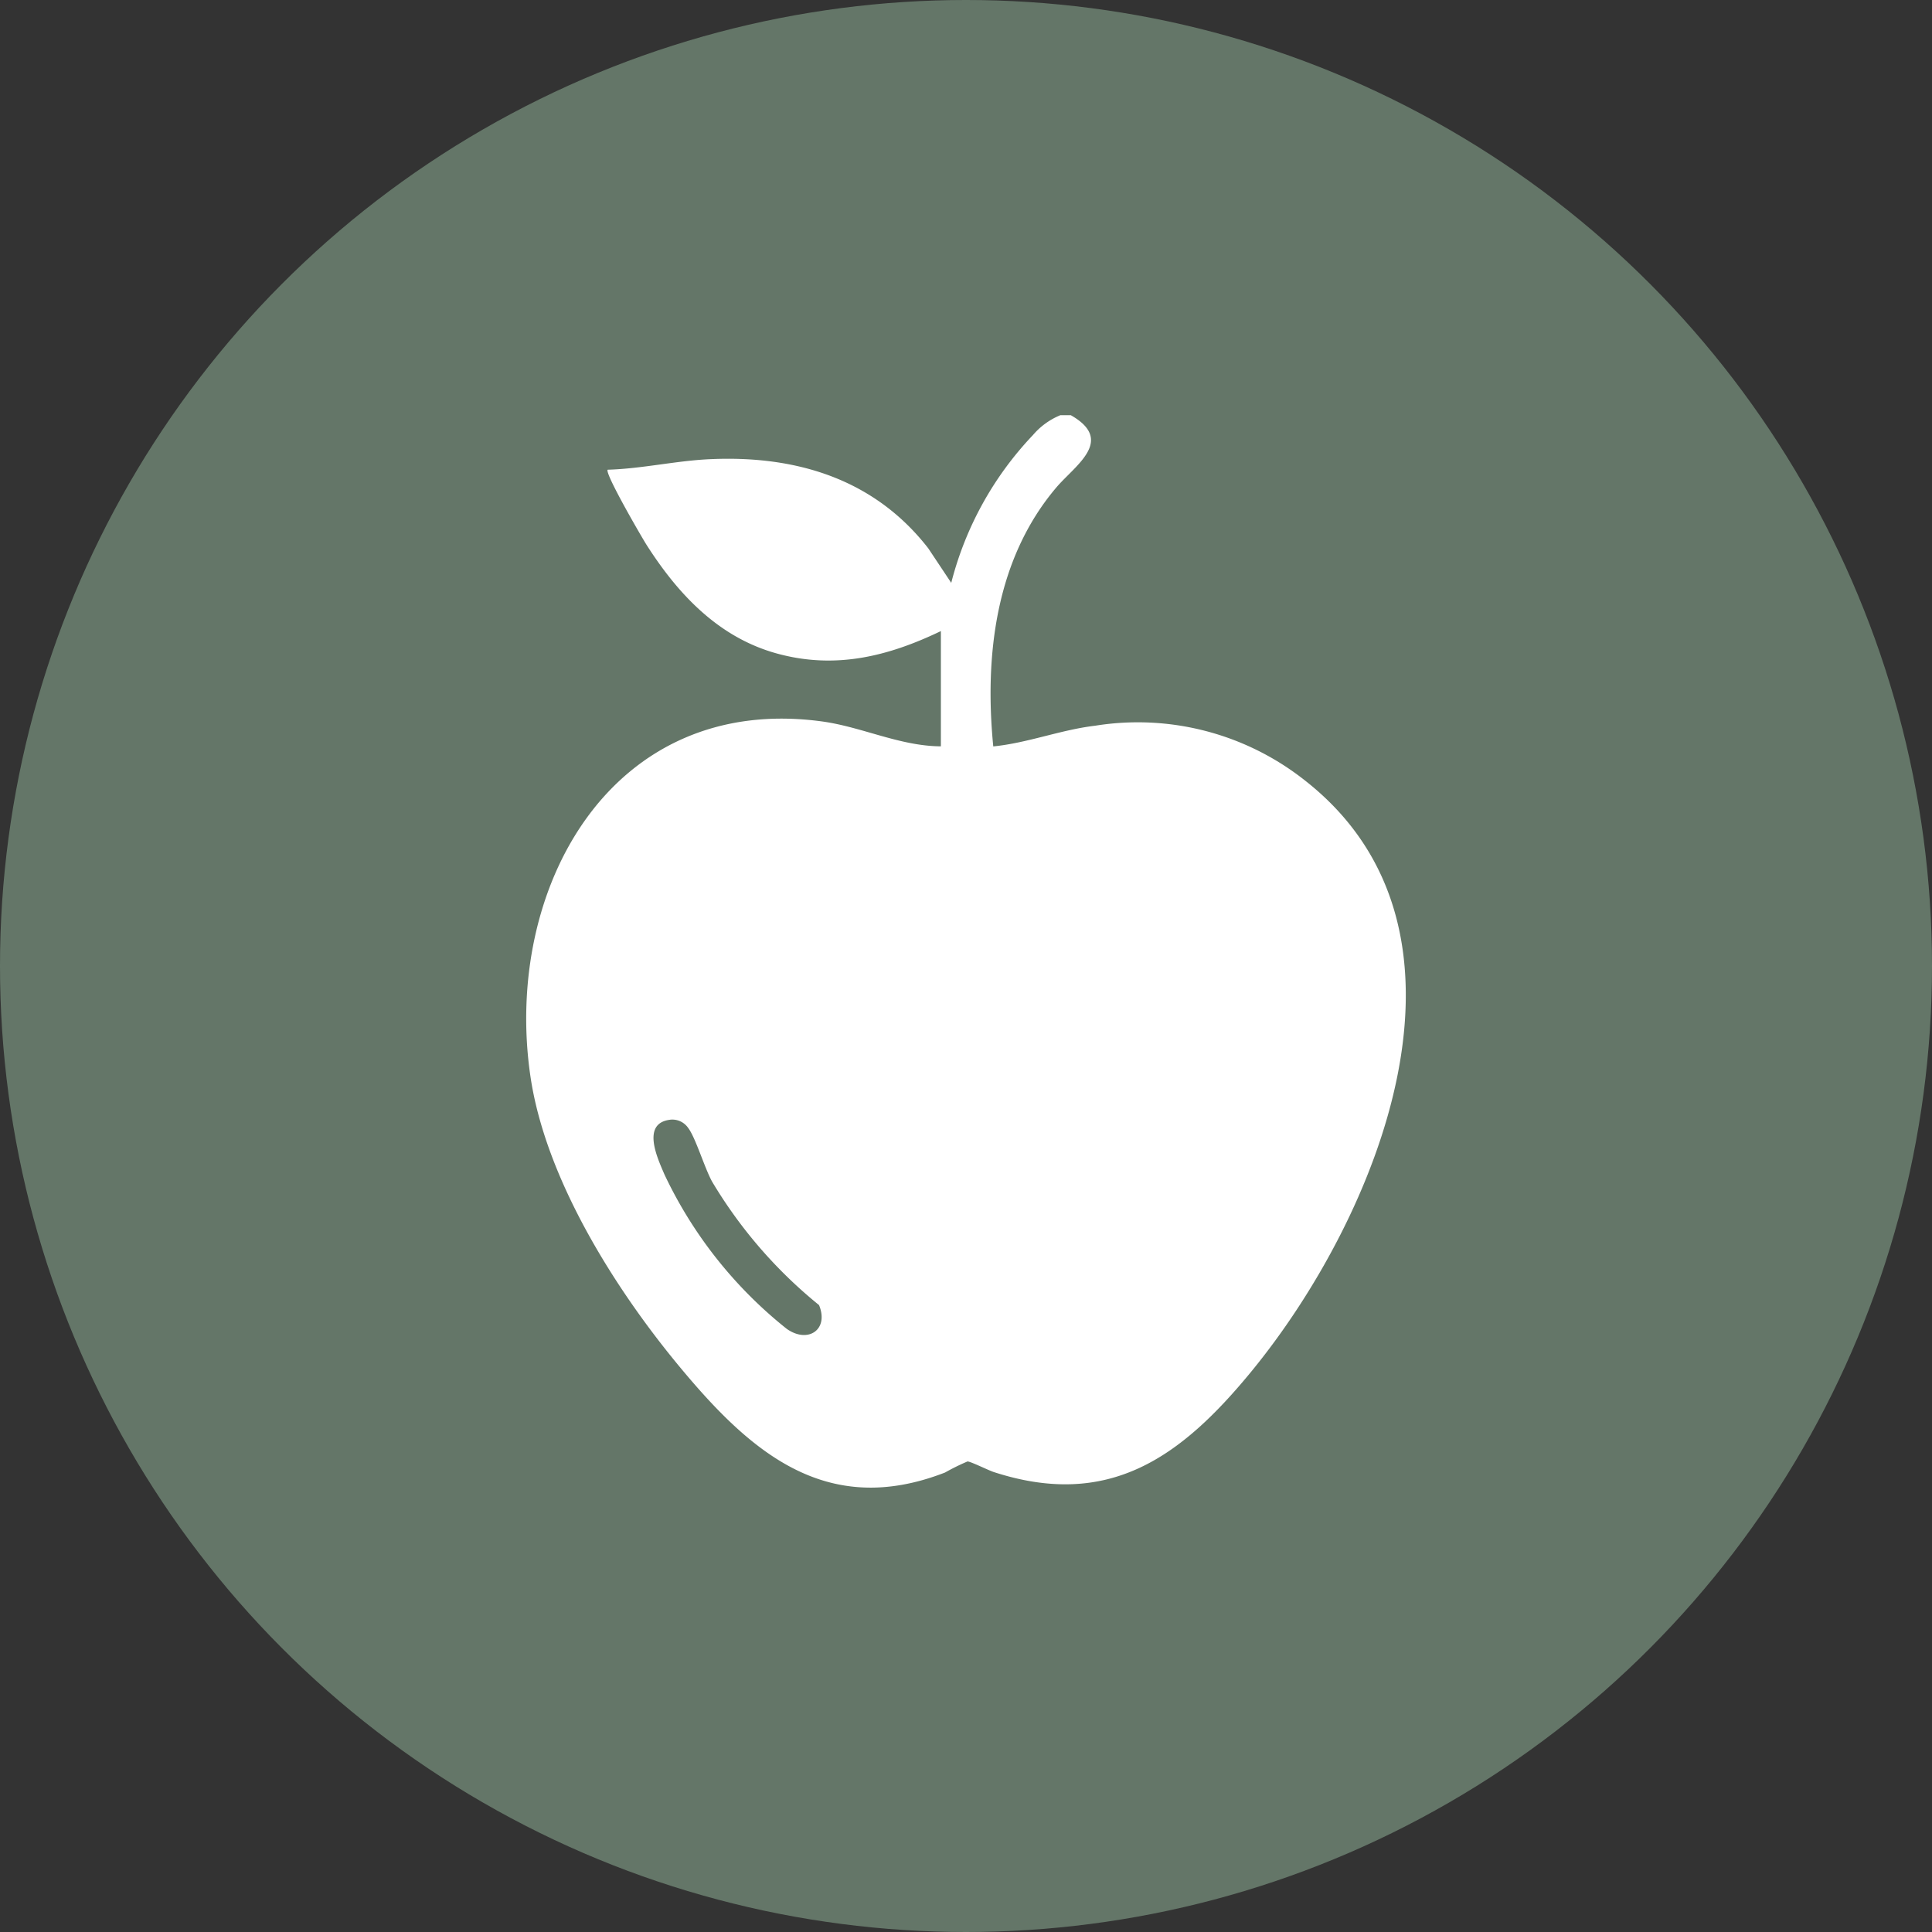 <svg xmlns="http://www.w3.org/2000/svg" xmlns:xlink="http://www.w3.org/1999/xlink" width="105" height="105" viewBox="0 0 105 105">
  <rect x="0" y="0" width="105" height="105" fill="#333333" stroke="none"/>
  <defs>
    <clipPath id="clip-path">
      <rect id="Rectangle_60" data-name="Rectangle 60" width="47.805" height="58.282" transform="translate(0 0)" fill="#fff"/>
    </clipPath>
  </defs>
  <g id="Group_326" data-name="Group 326" transform="translate(-625 -2348)">
    <circle id="Ellipse_15" data-name="Ellipse 15" cx="52.5" cy="52.5" r="52.5" transform="translate(625 2348)" fill="#647668"/>
    <g id="Group_94" data-name="Group 94" transform="translate(653.598 2370.566)">
      <g id="Group_93" data-name="Group 93" transform="translate(0 0)" clip-path="url(#clip-path)">
        <path id="Path_1282" data-name="Path 1282" d="M29.6,0c2.415,1.377.232,2.722-.794,3.933C25.51,7.822,24.9,13.072,25.384,18c1.887-.19,3.65-.9,5.538-1.125a14.631,14.631,0,0,1,11.37,2.951c10.507,8.191,3.973,23.8-2.9,32.168-3.809,4.635-7.723,7.474-13.98,5.443-.292-.095-1.281-.588-1.431-.575a12,12,0,0,0-1.217.6C16.235,60,12.088,56.272,8.189,51.535,4.706,47.3,1.03,41.408.228,35.919c-1.489-10.184,4.386-20.84,15.858-19.275,2.176.3,4.22,1.339,6.451,1.352V11.732c-2.88,1.382-5.739,2.09-8.908,1.22s-5.371-3.216-7.084-5.9c-.265-.416-2.3-3.918-2.116-4.09,1.883-.053,3.754-.5,5.632-.575,4.653-.2,8.875,1.094,11.791,4.848L23.1,9.111a18.173,18.173,0,0,1,4.44-8.032A3.891,3.891,0,0,1,29.028,0ZM7.817,38.29c-1.583.195-.669,2.118-.3,2.981a23.573,23.573,0,0,0,6.647,8.387c1.155.811,2.3.037,1.751-1.295A25.332,25.332,0,0,1,10.1,41.648c-.423-.779-.893-2.384-1.3-2.917a1.045,1.045,0,0,0-.988-.442" transform="translate(0 0)" fill="#fff"/>
      </g>
    </g>
  </g>
</svg>
